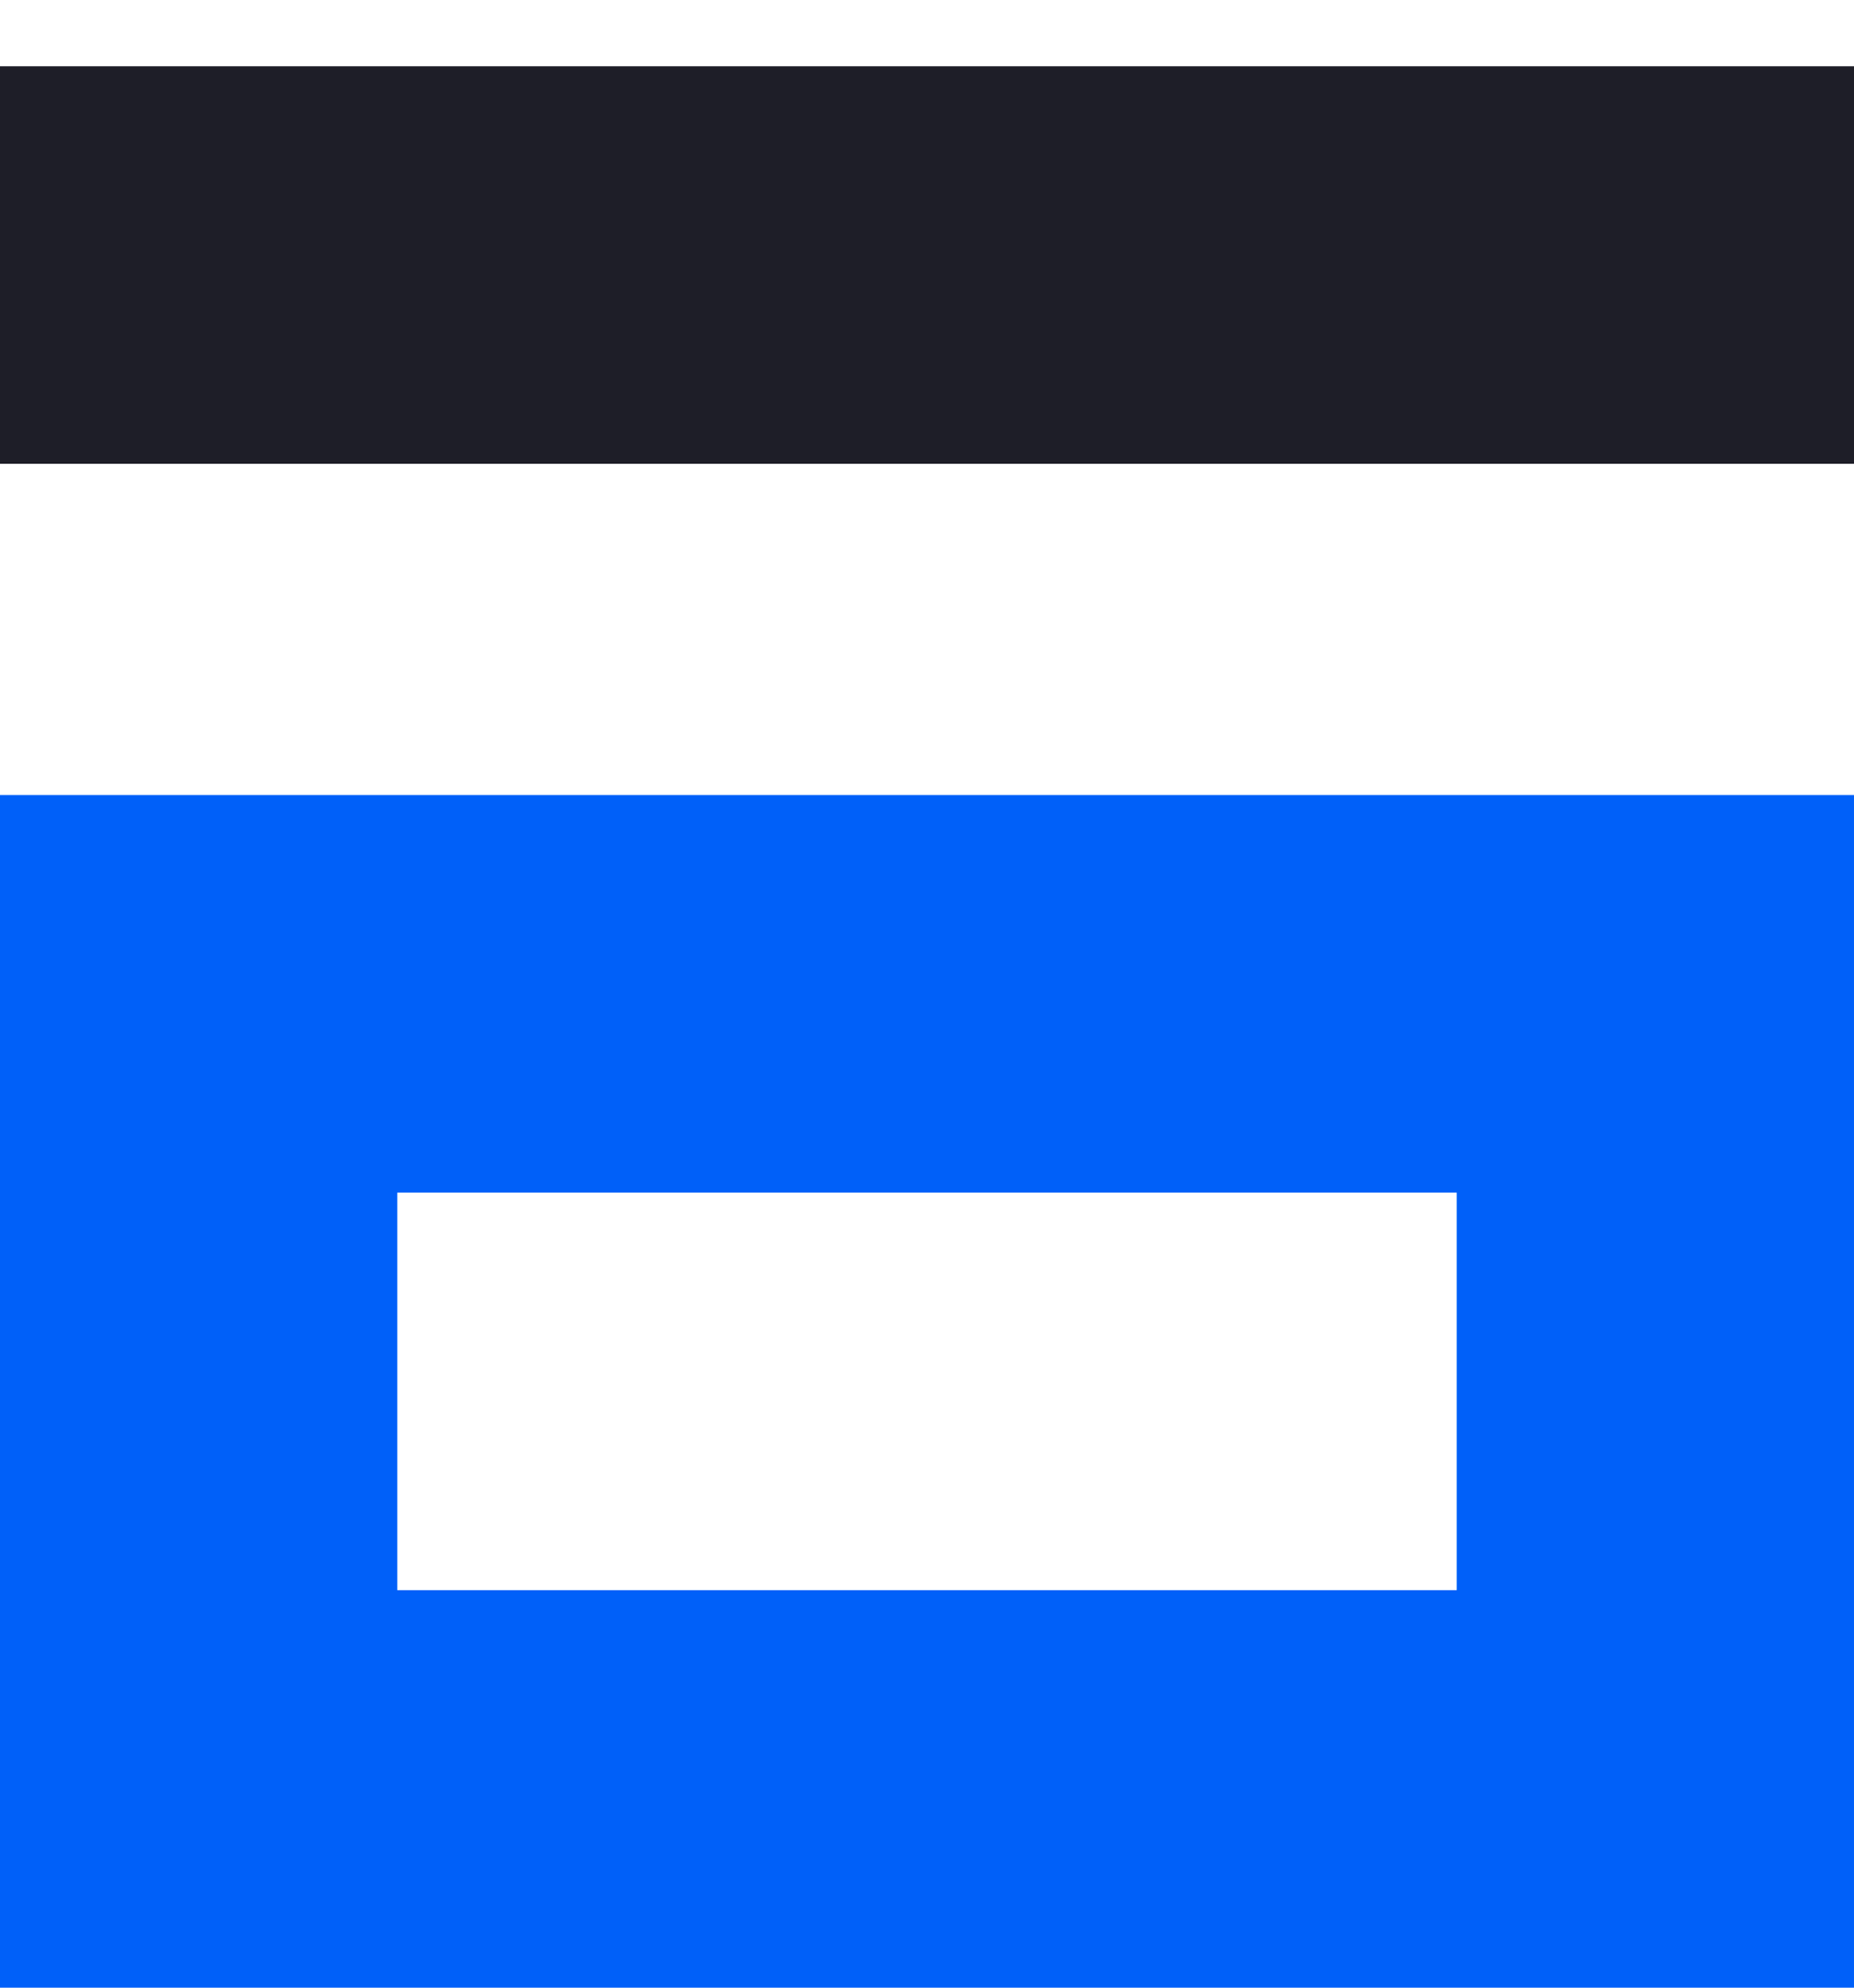 <svg width="14" height="15" viewBox="0 0 14 15" fill="none" xmlns="http://www.w3.org/2000/svg">
<path d="M0 2L14 2" stroke="#1E1E28" stroke-width="3"/>
<rect x="1.5" y="7.5" width="11" height="6" stroke="#0060F9" stroke-width="3"/>
</svg>
